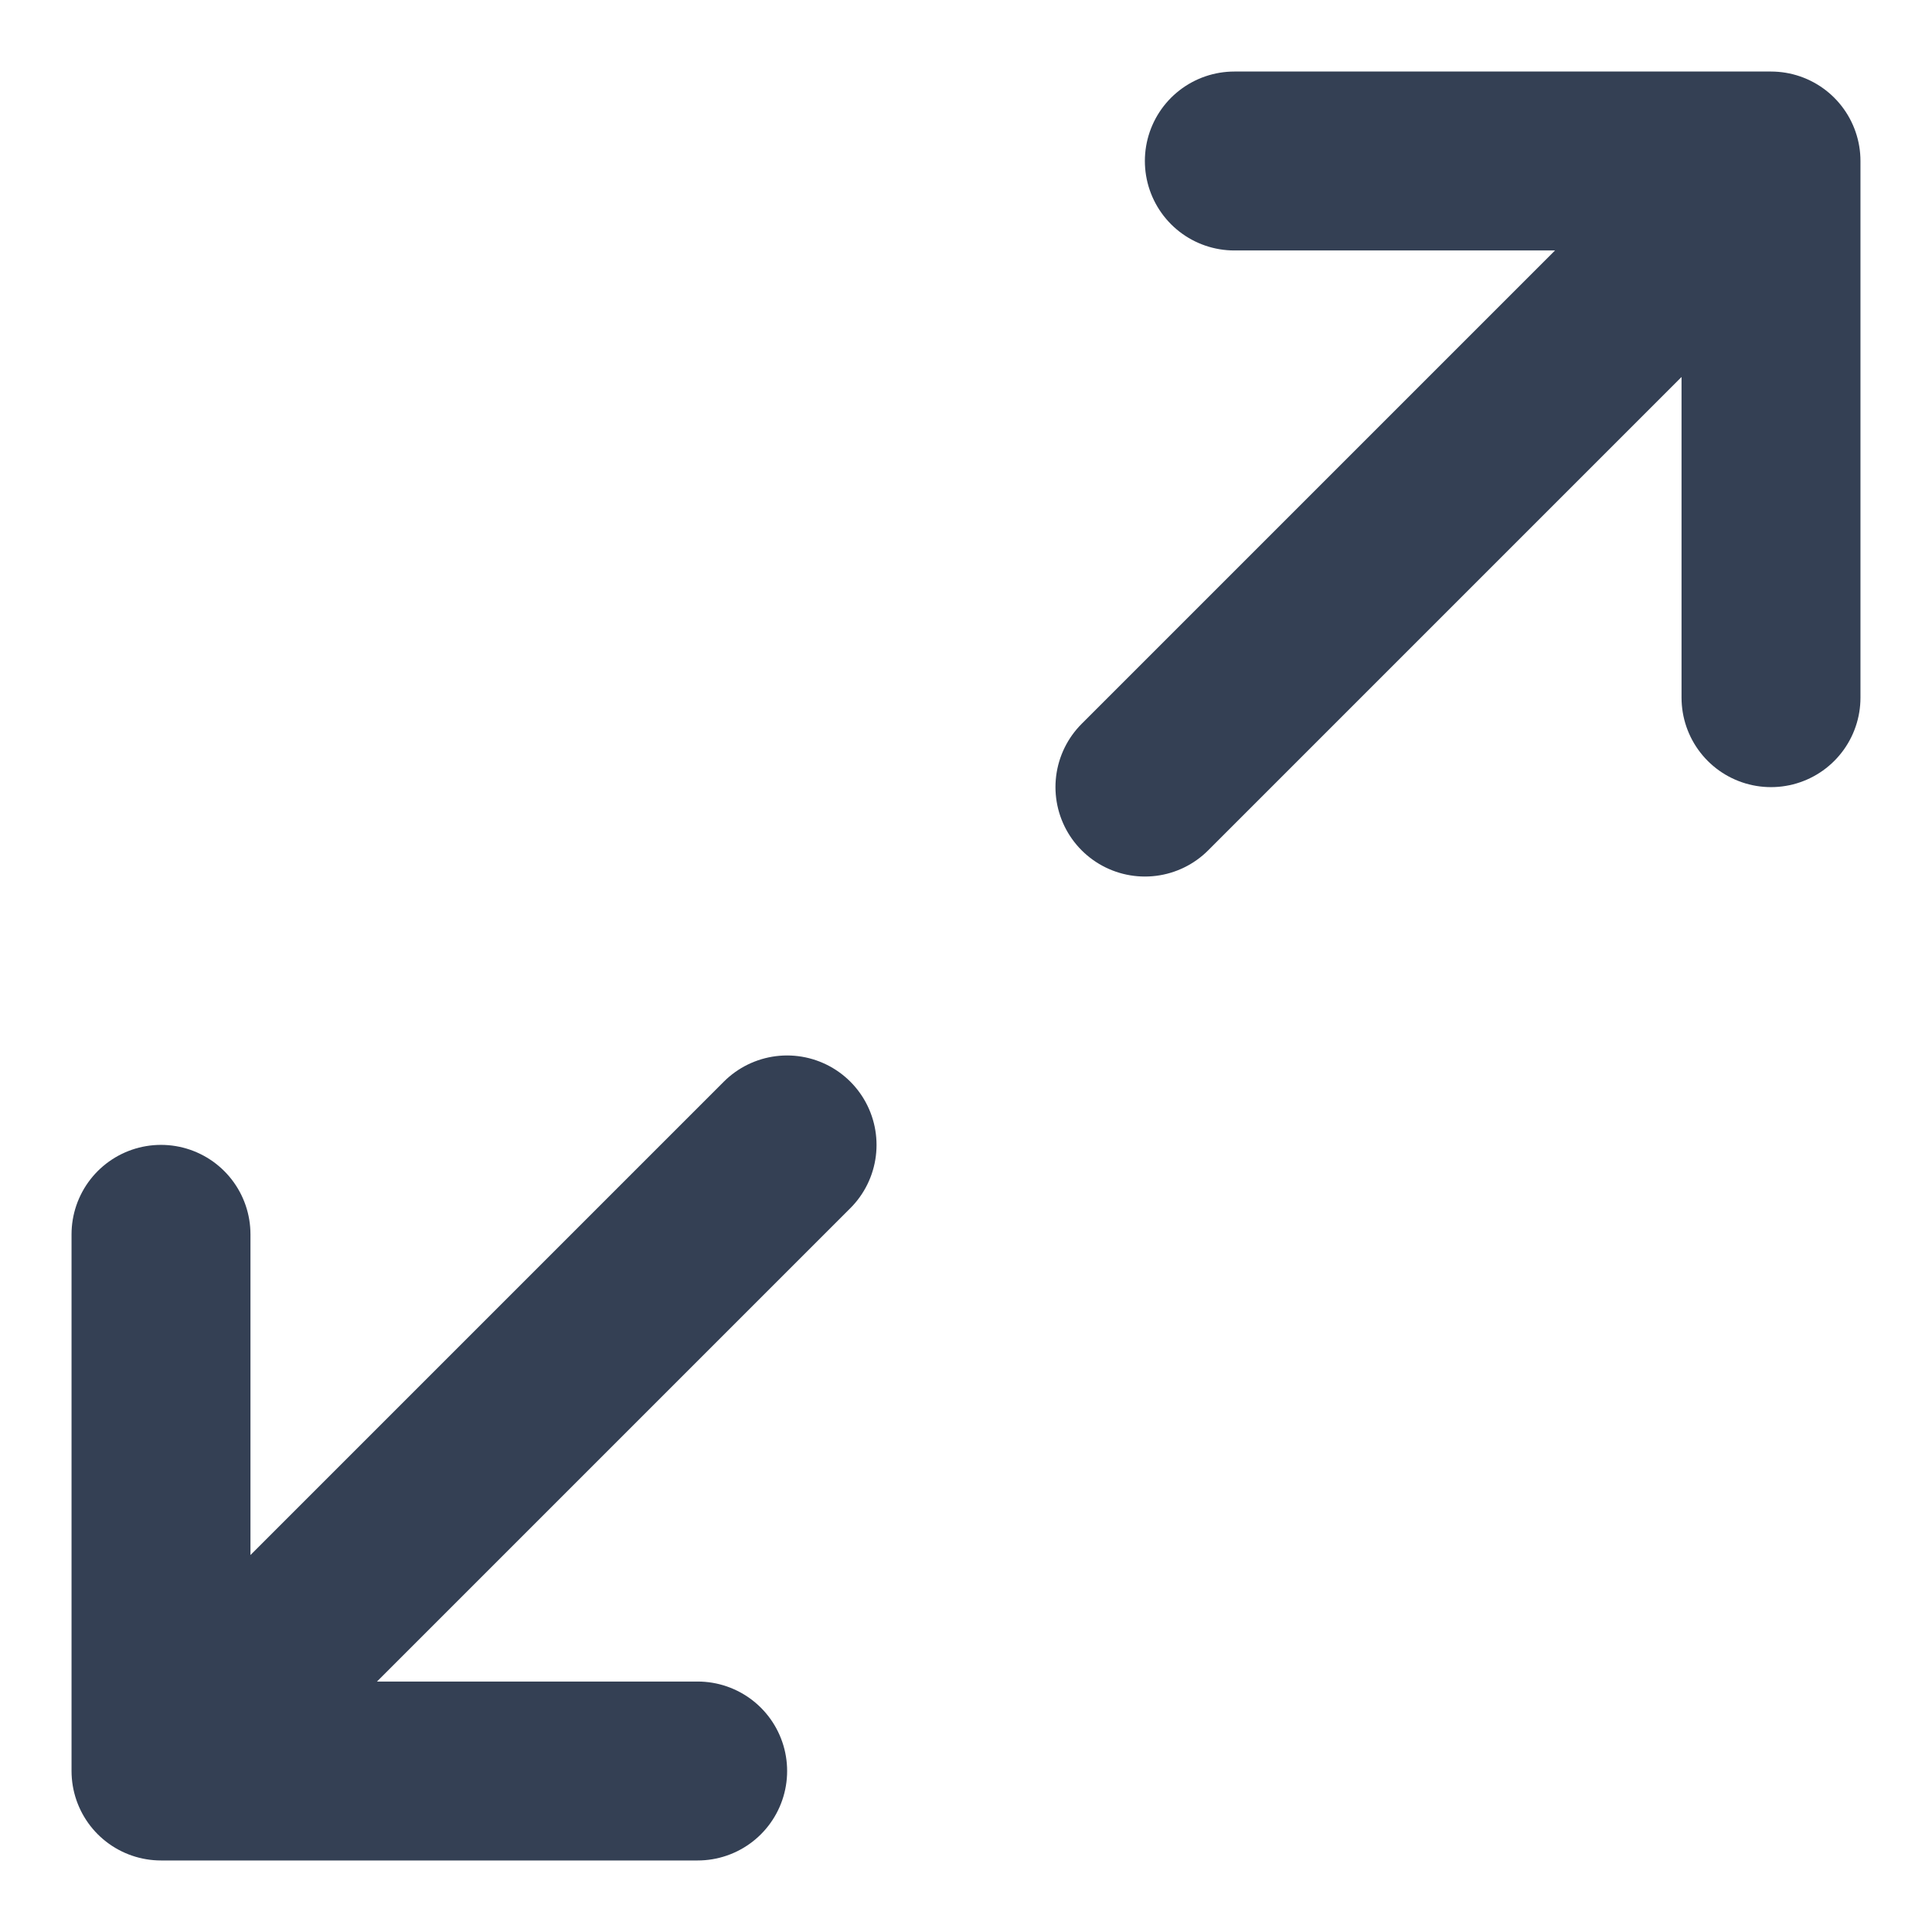 <svg width="18" height="18" viewBox="0 0 18 18" fill="none" xmlns="http://www.w3.org/2000/svg">
<path d="M10.667 7.333L16.5 1.5M16.5 1.5H11.5M16.5 1.5V6.5M7.333 10.667L1.5 16.5M1.5 16.5H6.5M1.5 16.5L1.5 11.5" stroke="#344054" stroke-width="1.667" stroke-linecap="round" stroke-linejoin="round"/>
</svg>

